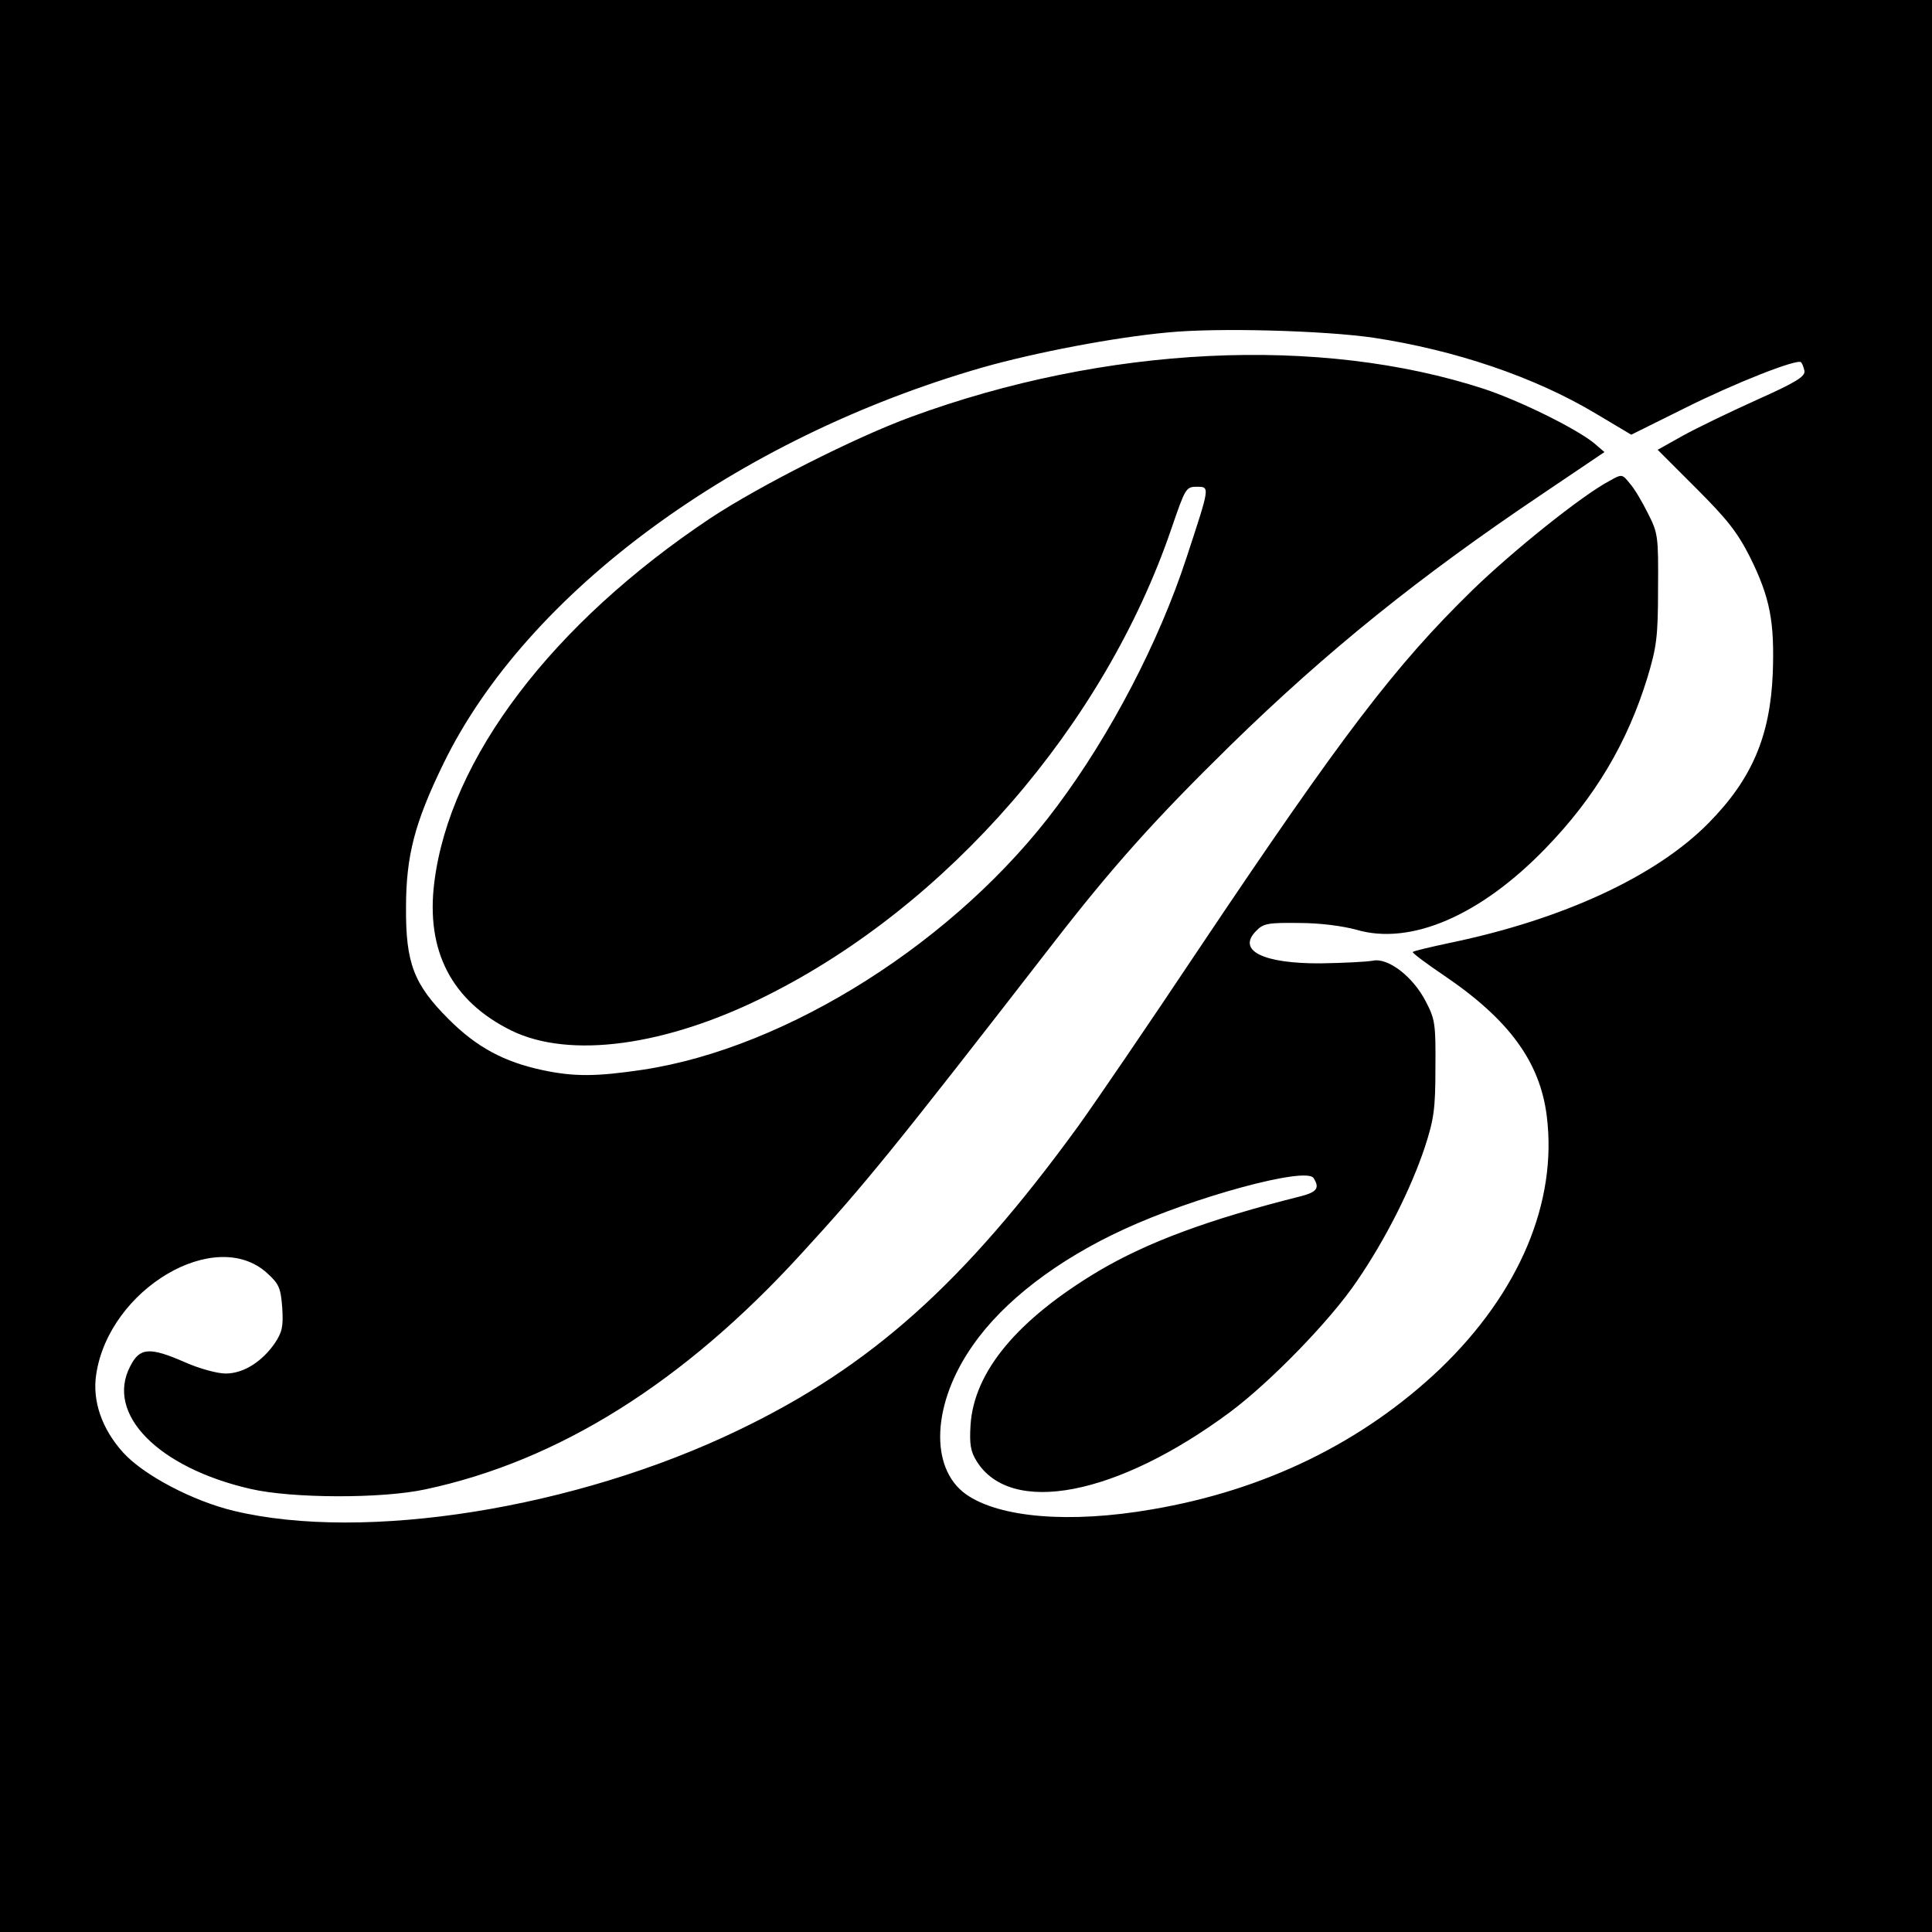 <?xml version="1.0" standalone="no"?>
<!DOCTYPE svg PUBLIC "-//W3C//DTD SVG 20010904//EN"
 "http://www.w3.org/TR/2001/REC-SVG-20010904/DTD/svg10.dtd">
<svg version="1.0" xmlns="http://www.w3.org/2000/svg"
 width="512pt" height="512pt" viewBox="0 0 512 512"
 preserveAspectRatio="xMidYMid meet">
<g transform="translate(0,512) scale(0.1,-0.1)"
fill="#000000" stroke="none">
<path d="M0 2560 l0 -2560 2560 0 2560 0 0 2560 0 2560 -2560 0 -2560 0 0
-2560z m3640 1665 c217 -33 427 -104 589 -201 l94 -56 141 70 c134 67 299 132
309 122 3 -3 7 -13 9 -23 2 -15 -22 -30 -127 -77 -71 -32 -160 -75 -196 -95
l-66 -37 102 -102 c83 -83 109 -116 143 -183 53 -107 65 -171 60 -308 -7 -166
-55 -279 -169 -395 -139 -142 -388 -257 -688 -319 -51 -11 -95 -21 -97 -24 -2
-2 35 -30 84 -63 171 -116 253 -228 271 -371 29 -229 -73 -469 -282 -670 -205
-195 -464 -322 -764 -373 -219 -38 -405 -22 -493 40 -98 70 -90 242 19 396 81
116 223 225 399 306 186 86 484 167 503 136 17 -26 9 -37 -33 -48 -247 -62
-407 -122 -536 -198 -216 -129 -331 -267 -340 -409 -3 -50 0 -69 16 -95 91
-147 373 -92 672 130 107 80 265 242 336 347 76 111 143 244 180 355 24 74 28
101 28 210 1 116 -1 129 -25 175 -34 67 -101 118 -141 109 -17 -3 -78 -6 -137
-7 -154 -1 -224 34 -172 86 19 20 32 22 114 21 56 0 115 -8 152 -18 143 -42
328 37 501 216 131 135 217 280 270 453 24 80 28 107 28 235 1 139 0 147 -27
200 -15 30 -36 66 -48 79 -20 25 -21 25 -53 7 -74 -39 -258 -187 -364 -290
-205 -200 -345 -384 -725 -951 -132 -198 -276 -409 -320 -470 -302 -415 -548
-636 -900 -805 -431 -208 -991 -297 -1337 -214 -109 26 -240 95 -294 155 -56
62 -82 137 -71 207 34 226 316 393 453 268 32 -29 36 -40 40 -92 3 -50 0 -64
-20 -94 -34 -49 -83 -80 -130 -80 -22 0 -70 13 -108 30 -94 41 -120 39 -145
-11 -66 -126 74 -269 320 -325 109 -25 346 -26 462 -1 353 75 685 283 997 625
169 184 249 283 663 817 161 208 273 333 474 530 256 250 499 446 828 667
l163 110 -28 24 c-50 40 -197 112 -290 143 -437 143 -1006 115 -1520 -74 -148
-54 -404 -184 -531 -268 -420 -280 -691 -637 -732 -965 -23 -182 46 -315 204
-393 155 -76 411 -41 676 92 481 240 895 717 1073 1237 37 108 39 112 67 112
36 0 36 3 -27 -189 -73 -223 -201 -468 -343 -658 -264 -355 -713 -640 -1098
-698 -122 -18 -180 -19 -265 -1 -103 22 -175 61 -249 135 -92 92 -114 148
-113 296 0 137 23 225 99 381 221 454 776 862 1428 1050 141 40 350 80 492 93
132 13 414 5 545 -14z"/>
</g>
</svg>
